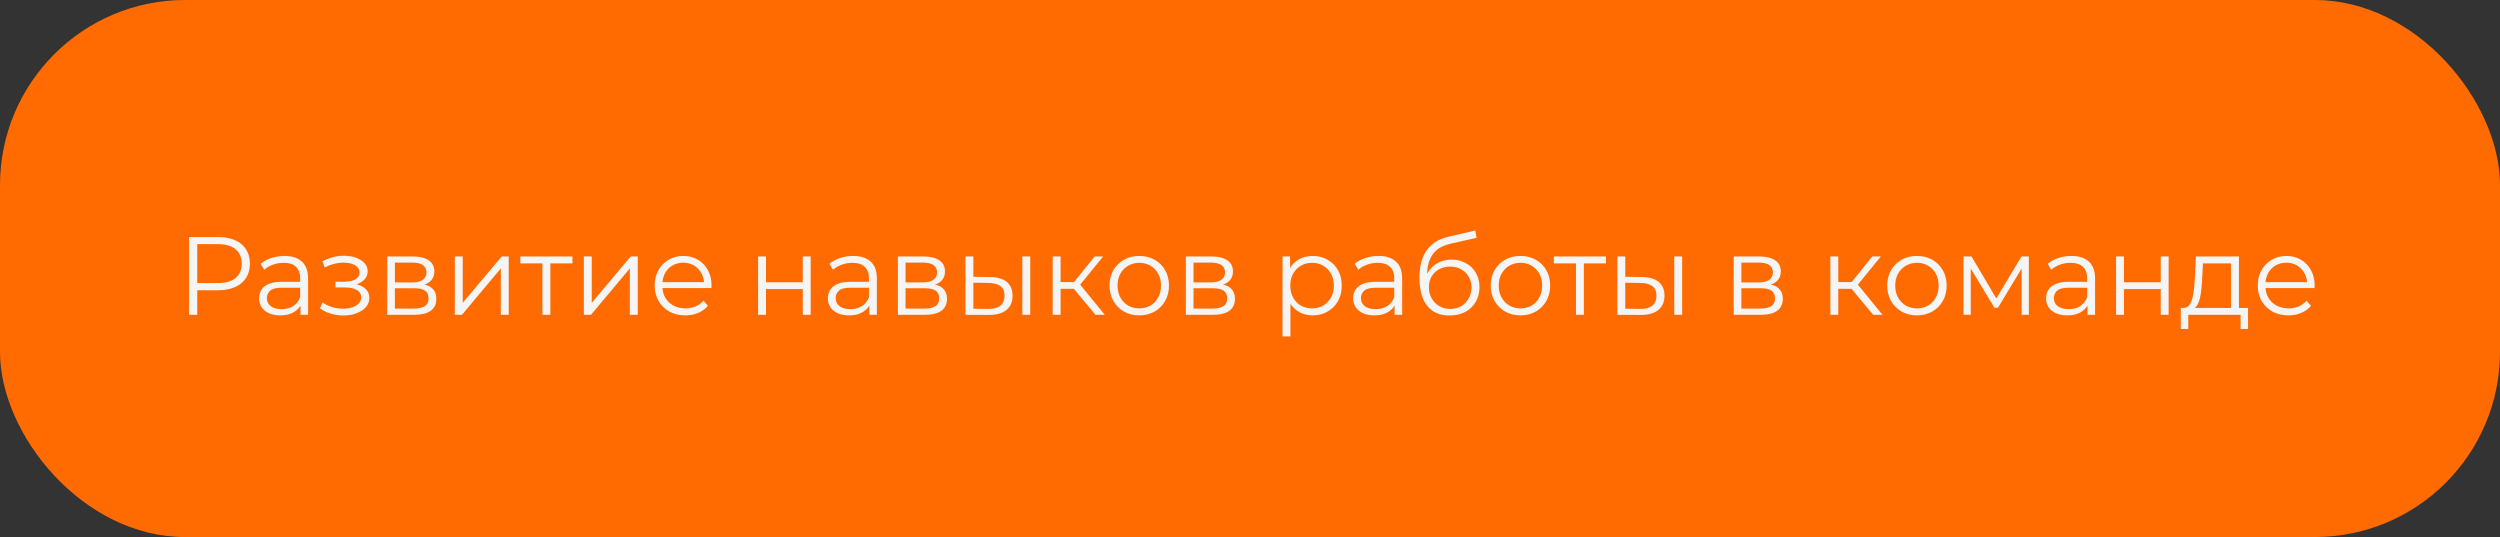 <?xml version="1.0" encoding="UTF-8"?> <svg xmlns="http://www.w3.org/2000/svg" width="270" height="58" viewBox="0 0 270 58" fill="none"><rect x="0" y="0" width="270" height="58" fill="#333333" stroke="none"/><rect width="270" height="58" rx="20" fill="#FF6B00"></rect><path d="M20.416 34V25.6H23.56C24.272 25.6 24.884 25.716 25.396 25.948C25.908 26.172 26.3 26.5 26.572 26.932C26.852 27.356 26.992 27.872 26.992 28.48C26.992 29.072 26.852 29.584 26.572 30.016C26.3 30.44 25.908 30.768 25.396 31C24.884 31.232 24.272 31.348 23.56 31.348H20.908L21.304 30.928V34H20.416ZM21.304 31L20.908 30.568H23.536C24.376 30.568 25.012 30.388 25.444 30.028C25.884 29.66 26.104 29.144 26.104 28.48C26.104 27.808 25.884 27.288 25.444 26.92C25.012 26.552 24.376 26.368 23.536 26.368H20.908L21.304 25.948V31ZM32.456 34V32.608L32.42 32.38V30.052C32.42 29.516 32.268 29.104 31.964 28.816C31.668 28.528 31.224 28.384 30.632 28.384C30.224 28.384 29.836 28.452 29.468 28.588C29.1 28.724 28.788 28.904 28.532 29.128L28.148 28.492C28.468 28.22 28.852 28.012 29.3 27.868C29.748 27.716 30.22 27.64 30.716 27.64C31.532 27.64 32.16 27.844 32.6 28.252C33.048 28.652 33.272 29.264 33.272 30.088V34H32.456ZM30.284 34.06C29.812 34.06 29.4 33.984 29.048 33.832C28.704 33.672 28.44 33.456 28.256 33.184C28.072 32.904 27.98 32.584 27.98 32.224C27.98 31.896 28.056 31.6 28.208 31.336C28.368 31.064 28.624 30.848 28.976 30.688C29.336 30.52 29.816 30.436 30.416 30.436H32.588V31.072H30.44C29.832 31.072 29.408 31.18 29.168 31.396C28.936 31.612 28.82 31.88 28.82 32.2C28.82 32.56 28.96 32.848 29.24 33.064C29.52 33.28 29.912 33.388 30.416 33.388C30.896 33.388 31.308 33.28 31.652 33.064C32.004 32.84 32.26 32.52 32.42 32.104L32.612 32.692C32.452 33.108 32.172 33.44 31.772 33.688C31.38 33.936 30.884 34.06 30.284 34.06ZM37.103 34.072C36.647 34.072 36.195 34.008 35.747 33.88C35.299 33.752 34.903 33.556 34.559 33.292L34.835 32.656C35.139 32.88 35.491 33.052 35.891 33.172C36.291 33.284 36.687 33.34 37.079 33.34C37.471 33.332 37.811 33.276 38.099 33.172C38.387 33.068 38.611 32.924 38.771 32.74C38.931 32.556 39.011 32.348 39.011 32.116C39.011 31.78 38.859 31.52 38.555 31.336C38.251 31.144 37.835 31.048 37.307 31.048H36.227V30.424H37.247C37.559 30.424 37.835 30.384 38.075 30.304C38.315 30.224 38.499 30.108 38.627 29.956C38.763 29.804 38.831 29.624 38.831 29.416C38.831 29.192 38.751 29 38.591 28.84C38.439 28.68 38.227 28.56 37.955 28.48C37.683 28.4 37.375 28.36 37.031 28.36C36.719 28.368 36.395 28.416 36.059 28.504C35.723 28.584 35.391 28.708 35.063 28.876L34.823 28.216C35.191 28.024 35.555 27.88 35.915 27.784C36.283 27.68 36.651 27.628 37.019 27.628C37.523 27.612 37.975 27.672 38.375 27.808C38.783 27.944 39.107 28.14 39.347 28.396C39.587 28.644 39.707 28.944 39.707 29.296C39.707 29.608 39.611 29.88 39.419 30.112C39.227 30.344 38.971 30.524 38.651 30.652C38.331 30.78 37.967 30.844 37.559 30.844L37.595 30.616C38.315 30.616 38.875 30.756 39.275 31.036C39.683 31.316 39.887 31.696 39.887 32.176C39.887 32.552 39.763 32.884 39.515 33.172C39.267 33.452 38.931 33.672 38.507 33.832C38.091 33.992 37.623 34.072 37.103 34.072ZM41.821 34V27.7H44.605C45.317 27.7 45.877 27.836 46.285 28.108C46.701 28.38 46.909 28.78 46.909 29.308C46.909 29.82 46.713 30.216 46.321 30.496C45.929 30.768 45.413 30.904 44.773 30.904L44.941 30.652C45.693 30.652 46.245 30.792 46.597 31.072C46.949 31.352 47.125 31.756 47.125 32.284C47.125 32.828 46.925 33.252 46.525 33.556C46.133 33.852 45.521 34 44.689 34H41.821ZM42.649 33.328H44.653C45.189 33.328 45.593 33.244 45.865 33.076C46.145 32.9 46.285 32.62 46.285 32.236C46.285 31.852 46.161 31.572 45.913 31.396C45.665 31.22 45.273 31.132 44.737 31.132H42.649V33.328ZM42.649 30.496H44.545C45.033 30.496 45.405 30.404 45.661 30.22C45.925 30.036 46.057 29.768 46.057 29.416C46.057 29.064 45.925 28.8 45.661 28.624C45.405 28.448 45.033 28.36 44.545 28.36H42.649V30.496ZM49.122 34V27.7H49.974V32.704L54.186 27.7H54.942V34H54.09V28.984L49.89 34H49.122ZM58.584 34V28.216L58.8 28.444H56.196V27.7H61.824V28.444H59.22L59.436 28.216V34H58.584ZM63.056 34V27.7H63.908V32.704L68.12 27.7H68.876V34H68.024V28.984L63.824 34H63.056ZM74.017 34.06C73.362 34.06 72.785 33.924 72.29 33.652C71.793 33.372 71.406 32.992 71.126 32.512C70.846 32.024 70.706 31.468 70.706 30.844C70.706 30.22 70.838 29.668 71.102 29.188C71.374 28.708 71.742 28.332 72.206 28.06C72.677 27.78 73.206 27.64 73.79 27.64C74.382 27.64 74.906 27.776 75.362 28.048C75.826 28.312 76.189 28.688 76.454 29.176C76.718 29.656 76.85 30.212 76.85 30.844C76.85 30.884 76.846 30.928 76.838 30.976C76.838 31.016 76.838 31.06 76.838 31.108H71.353V30.472H76.382L76.046 30.724C76.046 30.268 75.945 29.864 75.746 29.512C75.553 29.152 75.29 28.872 74.954 28.672C74.618 28.472 74.23 28.372 73.79 28.372C73.358 28.372 72.969 28.472 72.626 28.672C72.281 28.872 72.013 29.152 71.822 29.512C71.629 29.872 71.534 30.284 71.534 30.748V30.88C71.534 31.36 71.638 31.784 71.846 32.152C72.061 32.512 72.358 32.796 72.734 33.004C73.118 33.204 73.553 33.304 74.041 33.304C74.425 33.304 74.781 33.236 75.109 33.1C75.445 32.964 75.734 32.756 75.974 32.476L76.454 33.028C76.174 33.364 75.822 33.62 75.397 33.796C74.981 33.972 74.522 34.06 74.017 34.06ZM81.876 34V27.7H82.728V30.484H86.7V27.7H87.552V34H86.7V31.216H82.728V34H81.876ZM93.886 34V32.608L93.85 32.38V30.052C93.85 29.516 93.698 29.104 93.394 28.816C93.098 28.528 92.654 28.384 92.062 28.384C91.654 28.384 91.266 28.452 90.898 28.588C90.53 28.724 90.218 28.904 89.962 29.128L89.578 28.492C89.898 28.22 90.282 28.012 90.73 27.868C91.178 27.716 91.65 27.64 92.146 27.64C92.962 27.64 93.59 27.844 94.03 28.252C94.478 28.652 94.702 29.264 94.702 30.088V34H93.886ZM91.714 34.06C91.242 34.06 90.83 33.984 90.478 33.832C90.134 33.672 89.87 33.456 89.686 33.184C89.502 32.904 89.41 32.584 89.41 32.224C89.41 31.896 89.486 31.6 89.638 31.336C89.798 31.064 90.054 30.848 90.406 30.688C90.766 30.52 91.246 30.436 91.846 30.436H94.018V31.072H91.87C91.262 31.072 90.838 31.18 90.598 31.396C90.366 31.612 90.25 31.88 90.25 32.2C90.25 32.56 90.39 32.848 90.67 33.064C90.95 33.28 91.342 33.388 91.846 33.388C92.326 33.388 92.738 33.28 93.082 33.064C93.434 32.84 93.69 32.52 93.85 32.104L94.042 32.692C93.882 33.108 93.602 33.44 93.202 33.688C92.81 33.936 92.314 34.06 91.714 34.06ZM96.97 34V27.7H99.754C100.466 27.7 101.026 27.836 101.434 28.108C101.85 28.38 102.058 28.78 102.058 29.308C102.058 29.82 101.862 30.216 101.47 30.496C101.078 30.768 100.562 30.904 99.922 30.904L100.09 30.652C100.842 30.652 101.394 30.792 101.746 31.072C102.098 31.352 102.274 31.756 102.274 32.284C102.274 32.828 102.074 33.252 101.674 33.556C101.282 33.852 100.67 34 99.838 34H96.97ZM97.798 33.328H99.802C100.338 33.328 100.742 33.244 101.014 33.076C101.294 32.9 101.434 32.62 101.434 32.236C101.434 31.852 101.31 31.572 101.062 31.396C100.814 31.22 100.422 31.132 99.886 31.132H97.798V33.328ZM97.798 30.496H99.694C100.182 30.496 100.554 30.404 100.81 30.22C101.074 30.036 101.206 29.768 101.206 29.416C101.206 29.064 101.074 28.8 100.81 28.624C100.554 28.448 100.182 28.36 99.694 28.36H97.798V30.496ZM110.415 34V27.7H111.267V34H110.415ZM106.923 29.92C107.715 29.928 108.319 30.104 108.735 30.448C109.151 30.792 109.359 31.288 109.359 31.936C109.359 32.608 109.135 33.124 108.687 33.484C108.239 33.844 107.599 34.02 106.767 34.012L104.271 34V27.7H105.123V29.896L106.923 29.92ZM106.707 33.364C107.299 33.372 107.743 33.256 108.039 33.016C108.343 32.768 108.495 32.408 108.495 31.936C108.495 31.464 108.347 31.12 108.051 30.904C107.755 30.68 107.307 30.564 106.707 30.556L105.123 30.532V33.34L106.707 33.364ZM118.312 34L115.72 30.88L116.428 30.46L119.32 34H118.312ZM113.692 34V27.7H114.544V34H113.692ZM114.28 31.192V30.46H116.308V31.192H114.28ZM116.5 30.94L115.708 30.82L118.216 27.7H119.14L116.5 30.94ZM123.034 34.06C122.426 34.06 121.878 33.924 121.39 33.652C120.91 33.372 120.53 32.992 120.25 32.512C119.97 32.024 119.83 31.468 119.83 30.844C119.83 30.212 119.97 29.656 120.25 29.176C120.53 28.696 120.91 28.32 121.39 28.048C121.87 27.776 122.418 27.64 123.034 27.64C123.658 27.64 124.21 27.776 124.69 28.048C125.178 28.32 125.558 28.696 125.83 29.176C126.11 29.656 126.25 30.212 126.25 30.844C126.25 31.468 126.11 32.024 125.83 32.512C125.558 32.992 125.178 33.372 124.69 33.652C124.202 33.924 123.65 34.06 123.034 34.06ZM123.034 33.304C123.49 33.304 123.894 33.204 124.246 33.004C124.598 32.796 124.874 32.508 125.074 32.14C125.282 31.764 125.386 31.332 125.386 30.844C125.386 30.348 125.282 29.916 125.074 29.548C124.874 29.18 124.598 28.896 124.246 28.696C123.894 28.488 123.494 28.384 123.046 28.384C122.598 28.384 122.198 28.488 121.846 28.696C121.494 28.896 121.214 29.18 121.006 29.548C120.798 29.916 120.694 30.348 120.694 30.844C120.694 31.332 120.798 31.764 121.006 32.14C121.214 32.508 121.494 32.796 121.846 33.004C122.198 33.204 122.594 33.304 123.034 33.304ZM128.071 34V27.7H130.855C131.567 27.7 132.127 27.836 132.535 28.108C132.951 28.38 133.159 28.78 133.159 29.308C133.159 29.82 132.963 30.216 132.571 30.496C132.179 30.768 131.663 30.904 131.023 30.904L131.191 30.652C131.943 30.652 132.495 30.792 132.847 31.072C133.199 31.352 133.375 31.756 133.375 32.284C133.375 32.828 133.175 33.252 132.775 33.556C132.383 33.852 131.771 34 130.939 34H128.071ZM128.899 33.328H130.903C131.439 33.328 131.843 33.244 132.115 33.076C132.395 32.9 132.535 32.62 132.535 32.236C132.535 31.852 132.411 31.572 132.163 31.396C131.915 31.22 131.523 31.132 130.987 31.132H128.899V33.328ZM128.899 30.496H130.795C131.283 30.496 131.655 30.404 131.911 30.22C132.175 30.036 132.307 29.768 132.307 29.416C132.307 29.064 132.175 28.8 131.911 28.624C131.655 28.448 131.283 28.36 130.795 28.36H128.899V30.496ZM141.765 34.06C141.221 34.06 140.729 33.936 140.289 33.688C139.849 33.432 139.497 33.068 139.233 32.596C138.977 32.116 138.849 31.532 138.849 30.844C138.849 30.156 138.977 29.576 139.233 29.104C139.489 28.624 139.837 28.26 140.277 28.012C140.717 27.764 141.213 27.64 141.765 27.64C142.365 27.64 142.901 27.776 143.373 28.048C143.853 28.312 144.229 28.688 144.501 29.176C144.773 29.656 144.909 30.212 144.909 30.844C144.909 31.484 144.773 32.044 144.501 32.524C144.229 33.004 143.853 33.38 143.373 33.652C142.901 33.924 142.365 34.06 141.765 34.06ZM138.513 36.328V27.7H139.329V29.596L139.245 30.856L139.365 32.128V36.328H138.513ZM141.705 33.304C142.153 33.304 142.553 33.204 142.905 33.004C143.257 32.796 143.537 32.508 143.745 32.14C143.953 31.764 144.057 31.332 144.057 30.844C144.057 30.356 143.953 29.928 143.745 29.56C143.537 29.192 143.257 28.904 142.905 28.696C142.553 28.488 142.153 28.384 141.705 28.384C141.257 28.384 140.853 28.488 140.493 28.696C140.141 28.904 139.861 29.192 139.653 29.56C139.453 29.928 139.353 30.356 139.353 30.844C139.353 31.332 139.453 31.764 139.653 32.14C139.861 32.508 140.141 32.796 140.493 33.004C140.853 33.204 141.257 33.304 141.705 33.304ZM150.616 34V32.608L150.58 32.38V30.052C150.58 29.516 150.428 29.104 150.124 28.816C149.828 28.528 149.384 28.384 148.792 28.384C148.384 28.384 147.996 28.452 147.628 28.588C147.26 28.724 146.948 28.904 146.692 29.128L146.308 28.492C146.628 28.22 147.012 28.012 147.46 27.868C147.908 27.716 148.38 27.64 148.876 27.64C149.692 27.64 150.32 27.844 150.76 28.252C151.208 28.652 151.432 29.264 151.432 30.088V34H150.616ZM148.444 34.06C147.972 34.06 147.56 33.984 147.208 33.832C146.864 33.672 146.6 33.456 146.416 33.184C146.232 32.904 146.14 32.584 146.14 32.224C146.14 31.896 146.216 31.6 146.368 31.336C146.528 31.064 146.784 30.848 147.136 30.688C147.496 30.52 147.976 30.436 148.576 30.436H150.748V31.072H148.6C147.992 31.072 147.568 31.18 147.328 31.396C147.096 31.612 146.98 31.88 146.98 32.2C146.98 32.56 147.12 32.848 147.4 33.064C147.68 33.28 148.072 33.388 148.576 33.388C149.056 33.388 149.468 33.28 149.812 33.064C150.164 32.84 150.42 32.52 150.58 32.104L150.772 32.692C150.612 33.108 150.332 33.44 149.932 33.688C149.54 33.936 149.044 34.06 148.444 34.06ZM156.532 34.072C156.02 34.072 155.564 33.988 155.164 33.82C154.772 33.652 154.436 33.396 154.156 33.052C153.876 32.708 153.664 32.284 153.52 31.78C153.376 31.268 153.304 30.676 153.304 30.004C153.304 29.404 153.36 28.88 153.472 28.432C153.584 27.976 153.74 27.584 153.94 27.256C154.14 26.928 154.372 26.652 154.636 26.428C154.908 26.196 155.2 26.012 155.512 25.876C155.832 25.732 156.16 25.624 156.496 25.552L159.328 24.892L159.472 25.684L156.808 26.284C156.64 26.324 156.436 26.38 156.196 26.452C155.964 26.524 155.724 26.632 155.476 26.776C155.236 26.92 155.012 27.12 154.804 27.376C154.596 27.632 154.428 27.964 154.3 28.372C154.18 28.772 154.12 29.272 154.12 29.872C154.12 30 154.124 30.104 154.132 30.184C154.14 30.256 154.148 30.336 154.156 30.424C154.172 30.504 154.184 30.624 154.192 30.784L153.82 30.472C153.908 29.984 154.088 29.56 154.36 29.2C154.632 28.832 154.972 28.548 155.38 28.348C155.796 28.14 156.256 28.036 156.76 28.036C157.344 28.036 157.864 28.164 158.32 28.42C158.776 28.668 159.132 29.016 159.388 29.464C159.652 29.912 159.784 30.432 159.784 31.024C159.784 31.608 159.648 32.132 159.376 32.596C159.112 33.06 158.736 33.424 158.248 33.688C157.76 33.944 157.188 34.072 156.532 34.072ZM156.628 33.364C157.076 33.364 157.472 33.264 157.816 33.064C158.16 32.856 158.428 32.576 158.62 32.224C158.82 31.872 158.92 31.476 158.92 31.036C158.92 30.604 158.82 30.22 158.62 29.884C158.428 29.548 158.16 29.284 157.816 29.092C157.472 28.892 157.072 28.792 156.616 28.792C156.168 28.792 155.772 28.888 155.428 29.08C155.084 29.264 154.812 29.524 154.612 29.86C154.42 30.196 154.324 30.584 154.324 31.024C154.324 31.464 154.42 31.86 154.612 32.212C154.812 32.564 155.084 32.844 155.428 33.052C155.78 33.26 156.18 33.364 156.628 33.364ZM164.202 34.06C163.594 34.06 163.046 33.924 162.558 33.652C162.078 33.372 161.698 32.992 161.418 32.512C161.138 32.024 160.998 31.468 160.998 30.844C160.998 30.212 161.138 29.656 161.418 29.176C161.698 28.696 162.078 28.32 162.558 28.048C163.038 27.776 163.586 27.64 164.202 27.64C164.826 27.64 165.378 27.776 165.858 28.048C166.346 28.32 166.726 28.696 166.998 29.176C167.278 29.656 167.418 30.212 167.418 30.844C167.418 31.468 167.278 32.024 166.998 32.512C166.726 32.992 166.346 33.372 165.858 33.652C165.37 33.924 164.818 34.06 164.202 34.06ZM164.202 33.304C164.658 33.304 165.062 33.204 165.414 33.004C165.766 32.796 166.042 32.508 166.242 32.14C166.45 31.764 166.554 31.332 166.554 30.844C166.554 30.348 166.45 29.916 166.242 29.548C166.042 29.18 165.766 28.896 165.414 28.696C165.062 28.488 164.662 28.384 164.214 28.384C163.766 28.384 163.366 28.488 163.014 28.696C162.662 28.896 162.382 29.18 162.174 29.548C161.966 29.916 161.862 30.348 161.862 30.844C161.862 31.332 161.966 31.764 162.174 32.14C162.382 32.508 162.662 32.796 163.014 33.004C163.366 33.204 163.762 33.304 164.202 33.304ZM170.205 34V28.216L170.421 28.444H167.817V27.7H173.445V28.444H170.841L171.057 28.216V34H170.205ZM180.821 34V27.7H181.673V34H180.821ZM177.329 29.92C178.121 29.928 178.725 30.104 179.141 30.448C179.557 30.792 179.765 31.288 179.765 31.936C179.765 32.608 179.541 33.124 179.093 33.484C178.645 33.844 178.005 34.02 177.173 34.012L174.677 34V27.7H175.529V29.896L177.329 29.92ZM177.113 33.364C177.705 33.372 178.149 33.256 178.445 33.016C178.749 32.768 178.901 32.408 178.901 31.936C178.901 31.464 178.753 31.12 178.457 30.904C178.161 30.68 177.713 30.564 177.113 30.556L175.529 30.532V33.34L177.113 33.364ZM187.239 34V27.7H190.023C190.735 27.7 191.295 27.836 191.703 28.108C192.119 28.38 192.327 28.78 192.327 29.308C192.327 29.82 192.131 30.216 191.739 30.496C191.347 30.768 190.831 30.904 190.191 30.904L190.359 30.652C191.111 30.652 191.663 30.792 192.015 31.072C192.367 31.352 192.543 31.756 192.543 32.284C192.543 32.828 192.343 33.252 191.943 33.556C191.551 33.852 190.939 34 190.107 34H187.239ZM188.067 33.328H190.071C190.607 33.328 191.011 33.244 191.283 33.076C191.563 32.9 191.703 32.62 191.703 32.236C191.703 31.852 191.579 31.572 191.331 31.396C191.083 31.22 190.691 31.132 190.155 31.132H188.067V33.328ZM188.067 30.496H189.963C190.451 30.496 190.823 30.404 191.079 30.22C191.343 30.036 191.475 29.768 191.475 29.416C191.475 29.064 191.343 28.8 191.079 28.624C190.823 28.448 190.451 28.36 189.963 28.36H188.067V30.496ZM202.301 34L199.709 30.88L200.417 30.46L203.309 34H202.301ZM197.681 34V27.7H198.533V34H197.681ZM198.269 31.192V30.46H200.297V31.192H198.269ZM200.489 30.94L199.697 30.82L202.205 27.7H203.129L200.489 30.94ZM207.023 34.06C206.415 34.06 205.867 33.924 205.379 33.652C204.899 33.372 204.519 32.992 204.239 32.512C203.959 32.024 203.819 31.468 203.819 30.844C203.819 30.212 203.959 29.656 204.239 29.176C204.519 28.696 204.899 28.32 205.379 28.048C205.859 27.776 206.407 27.64 207.023 27.64C207.647 27.64 208.199 27.776 208.679 28.048C209.167 28.32 209.547 28.696 209.819 29.176C210.099 29.656 210.239 30.212 210.239 30.844C210.239 31.468 210.099 32.024 209.819 32.512C209.547 32.992 209.167 33.372 208.679 33.652C208.191 33.924 207.639 34.06 207.023 34.06ZM207.023 33.304C207.479 33.304 207.883 33.204 208.235 33.004C208.587 32.796 208.863 32.508 209.063 32.14C209.271 31.764 209.375 31.332 209.375 30.844C209.375 30.348 209.271 29.916 209.063 29.548C208.863 29.18 208.587 28.896 208.235 28.696C207.883 28.488 207.483 28.384 207.035 28.384C206.587 28.384 206.187 28.488 205.835 28.696C205.483 28.896 205.203 29.18 204.995 29.548C204.787 29.916 204.683 30.348 204.683 30.844C204.683 31.332 204.787 31.764 204.995 32.14C205.203 32.508 205.483 32.796 205.835 33.004C206.187 33.204 206.583 33.304 207.023 33.304ZM212.06 34V27.7H212.924L215.78 32.536H215.42L218.324 27.7H219.116V34H218.336V28.672L218.492 28.744L215.78 33.232H215.396L212.66 28.696L212.84 28.66V34H212.06ZM225.452 34V32.608L225.416 32.38V30.052C225.416 29.516 225.264 29.104 224.96 28.816C224.664 28.528 224.22 28.384 223.628 28.384C223.22 28.384 222.832 28.452 222.464 28.588C222.096 28.724 221.784 28.904 221.528 29.128L221.144 28.492C221.464 28.22 221.848 28.012 222.296 27.868C222.744 27.716 223.216 27.64 223.712 27.64C224.528 27.64 225.156 27.844 225.596 28.252C226.044 28.652 226.268 29.264 226.268 30.088V34H225.452ZM223.28 34.06C222.808 34.06 222.396 33.984 222.044 33.832C221.7 33.672 221.436 33.456 221.252 33.184C221.068 32.904 220.976 32.584 220.976 32.224C220.976 31.896 221.052 31.6 221.204 31.336C221.364 31.064 221.62 30.848 221.972 30.688C222.332 30.52 222.812 30.436 223.412 30.436H225.584V31.072H223.436C222.828 31.072 222.404 31.18 222.164 31.396C221.932 31.612 221.816 31.88 221.816 32.2C221.816 32.56 221.956 32.848 222.236 33.064C222.516 33.28 222.908 33.388 223.412 33.388C223.892 33.388 224.304 33.28 224.648 33.064C225 32.84 225.256 32.52 225.416 32.104L225.608 32.692C225.448 33.108 225.168 33.44 224.768 33.688C224.376 33.936 223.88 34.06 223.28 34.06ZM228.536 34V27.7H229.388V30.484H233.36V27.7H234.212V34H233.36V31.216H229.388V34H228.536ZM240.954 33.592V28.444H237.918L237.846 29.848C237.83 30.272 237.802 30.688 237.762 31.096C237.73 31.504 237.67 31.88 237.582 32.224C237.502 32.56 237.386 32.836 237.234 33.052C237.082 33.26 236.886 33.38 236.646 33.412L235.794 33.256C236.042 33.264 236.246 33.176 236.406 32.992C236.566 32.8 236.69 32.54 236.778 32.212C236.866 31.884 236.93 31.512 236.97 31.096C237.01 30.672 237.042 30.24 237.066 29.8L237.15 27.7H241.806V33.592H240.954ZM235.53 35.524V33.256H242.79V35.524H241.986V34H236.334V35.524H235.53ZM247.15 34.06C246.494 34.06 245.918 33.924 245.422 33.652C244.926 33.372 244.538 32.992 244.258 32.512C243.978 32.024 243.838 31.468 243.838 30.844C243.838 30.22 243.97 29.668 244.234 29.188C244.506 28.708 244.874 28.332 245.338 28.06C245.81 27.78 246.338 27.64 246.922 27.64C247.514 27.64 248.038 27.776 248.494 28.048C248.958 28.312 249.322 28.688 249.586 29.176C249.85 29.656 249.982 30.212 249.982 30.844C249.982 30.884 249.978 30.928 249.97 30.976C249.97 31.016 249.97 31.06 249.97 31.108H244.486V30.472H249.514L249.178 30.724C249.178 30.268 249.078 29.864 248.878 29.512C248.686 29.152 248.422 28.872 248.086 28.672C247.75 28.472 247.362 28.372 246.922 28.372C246.49 28.372 246.102 28.472 245.758 28.672C245.414 28.872 245.146 29.152 244.954 29.512C244.762 29.872 244.666 30.284 244.666 30.748V30.88C244.666 31.36 244.77 31.784 244.978 32.152C245.194 32.512 245.49 32.796 245.866 33.004C246.25 33.204 246.686 33.304 247.174 33.304C247.558 33.304 247.914 33.236 248.242 33.1C248.578 32.964 248.866 32.756 249.106 32.476L249.586 33.028C249.306 33.364 248.954 33.62 248.53 33.796C248.114 33.972 247.654 34.06 247.15 34.06Z" fill="#F5F5F5"></path></svg> 
